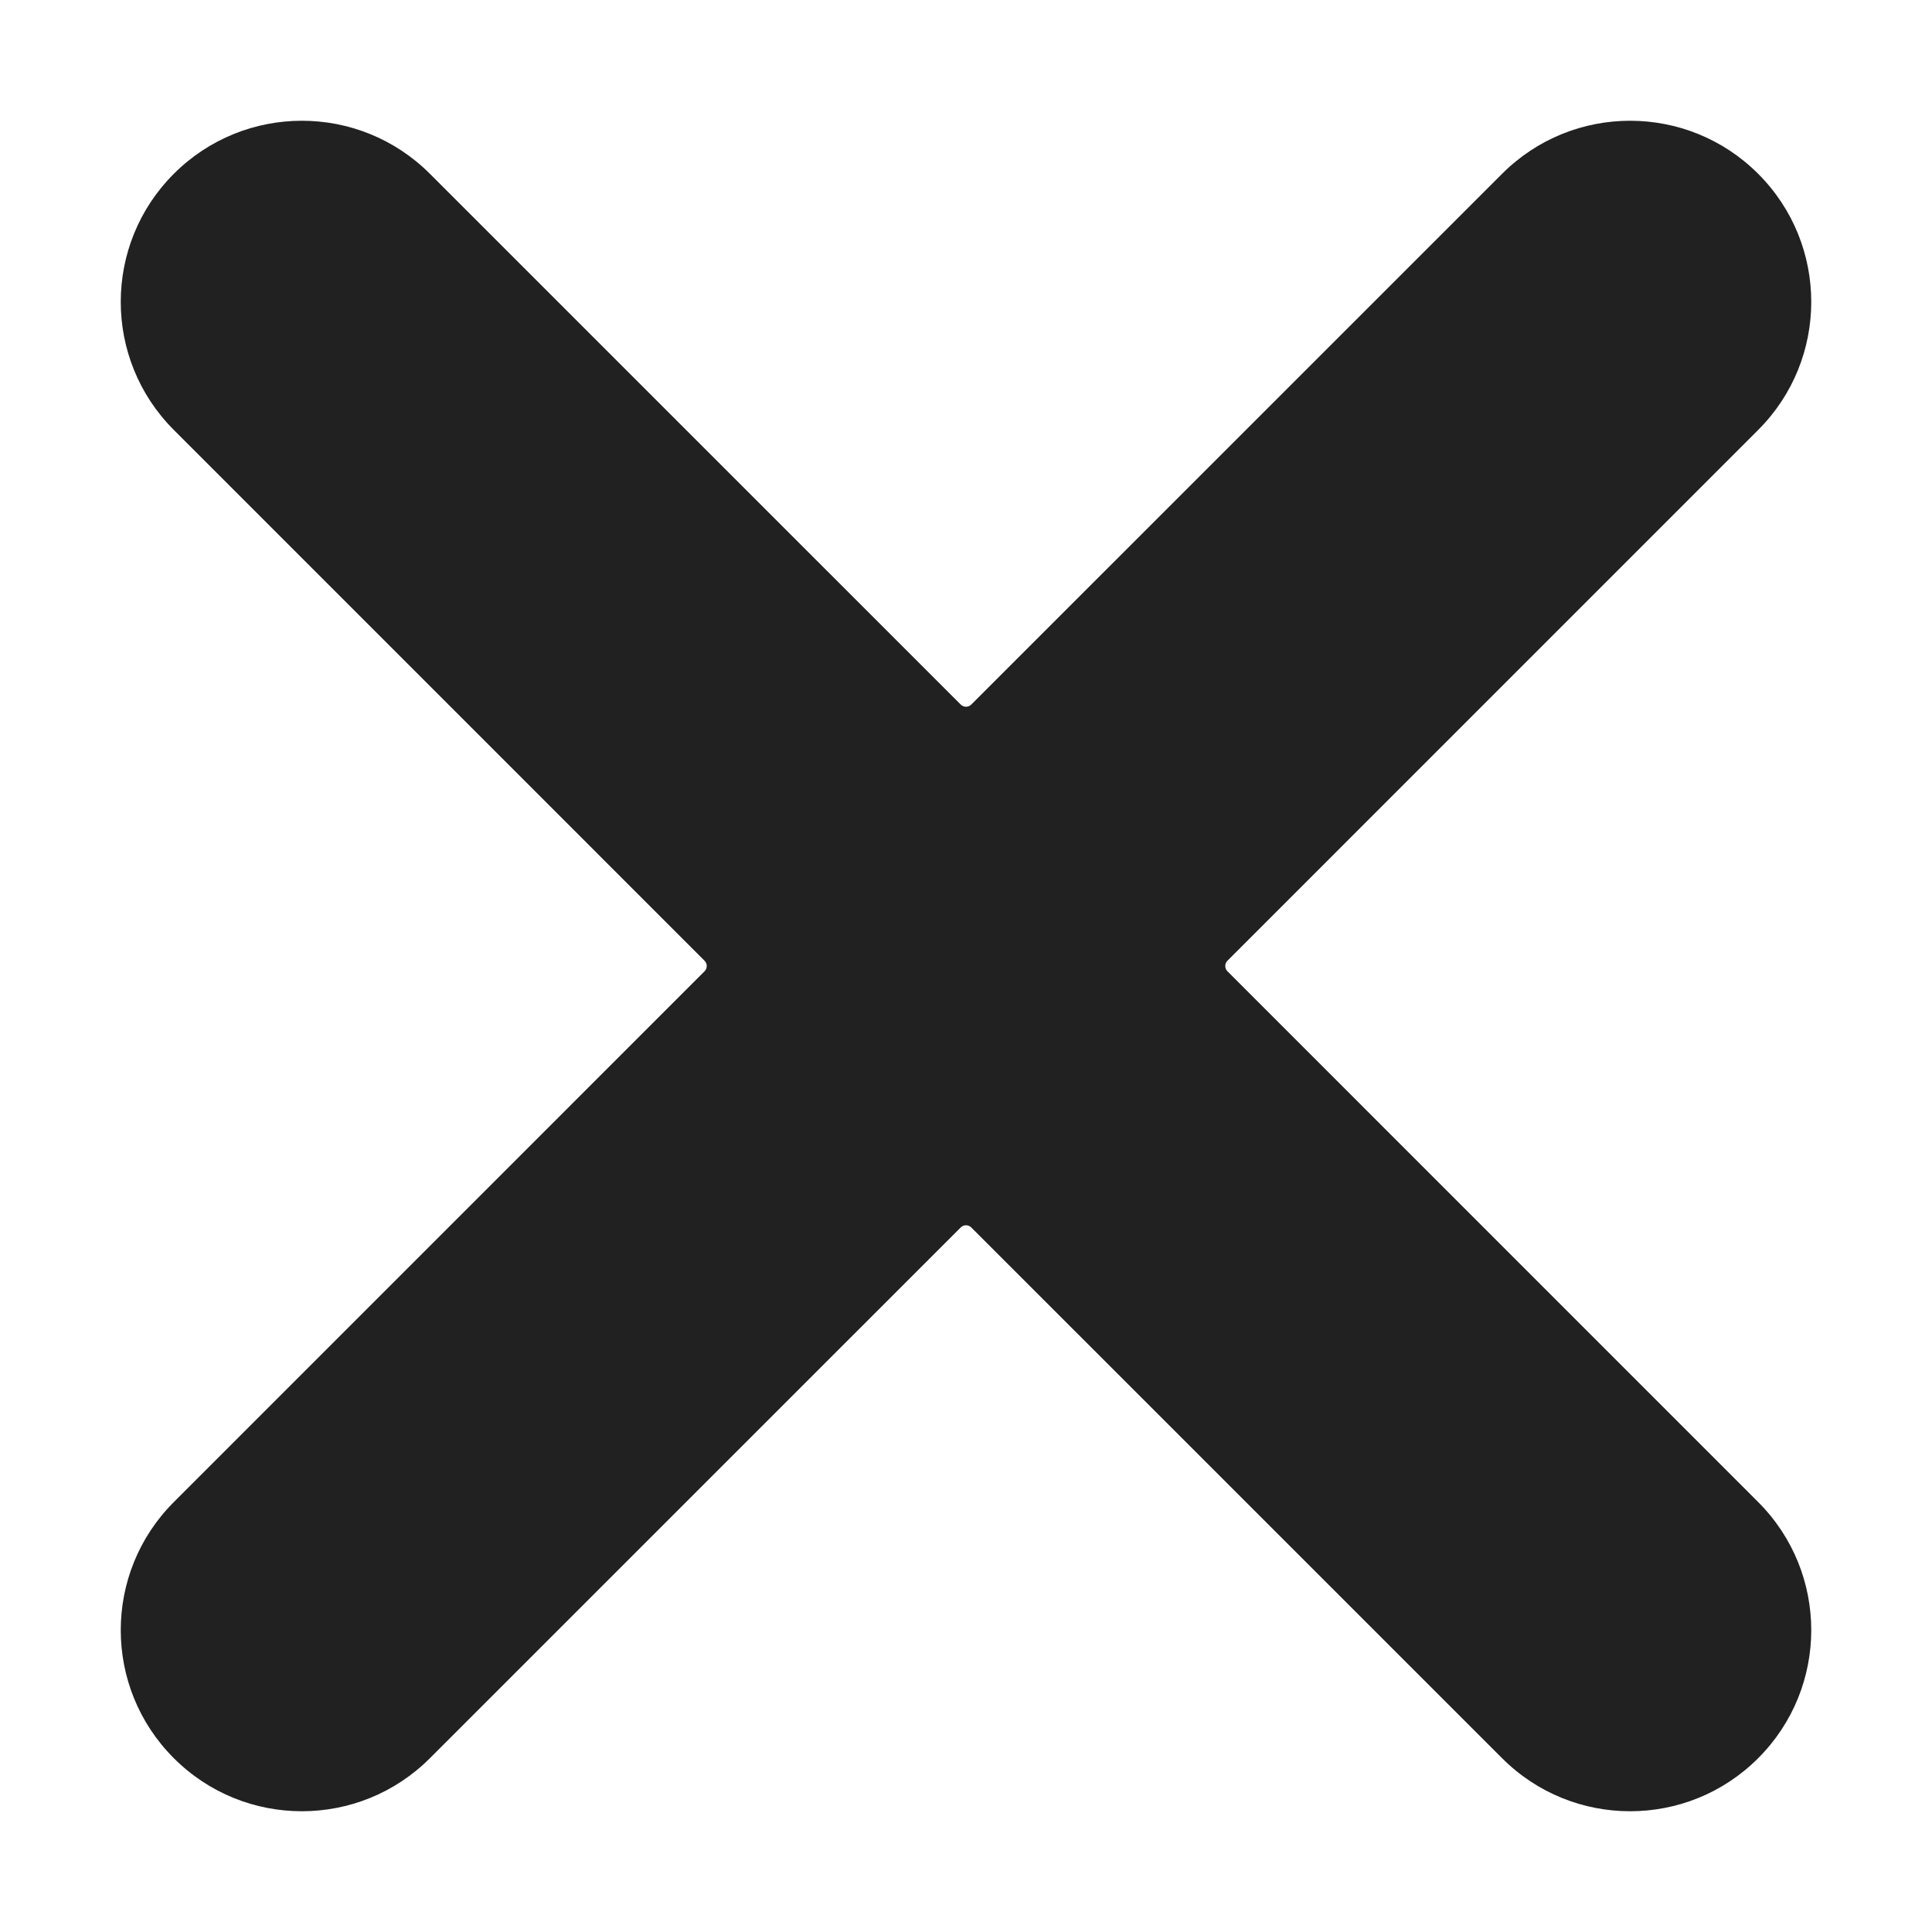 <svg width="32" height="32" viewBox="0 0 32 32" fill="none" xmlns="http://www.w3.org/2000/svg">
<path d="M24.879 2.879C26.05 1.707 27.95 1.707 29.121 2.879C30.293 4.05 30.293 5.95 29.121 7.121L20.331 15.912C20.282 15.96 20.282 16.04 20.331 16.088L29.121 24.879C30.293 26.05 30.293 27.95 29.121 29.121C27.95 30.293 26.05 30.293 24.879 29.121L16.088 20.331C16.04 20.282 15.96 20.282 15.912 20.331L7.121 29.121C5.95 30.293 4.05 30.293 2.879 29.121C1.707 27.95 1.707 26.05 2.879 24.879L11.669 16.088C11.718 16.04 11.718 15.96 11.669 15.912L2.879 7.121C1.707 5.95 1.707 4.05 2.879 2.879C4.05 1.707 5.95 1.707 7.121 2.879L15.912 11.669C15.96 11.718 16.04 11.718 16.088 11.669L24.879 2.879Z" fill="#212121"/>
</svg>
